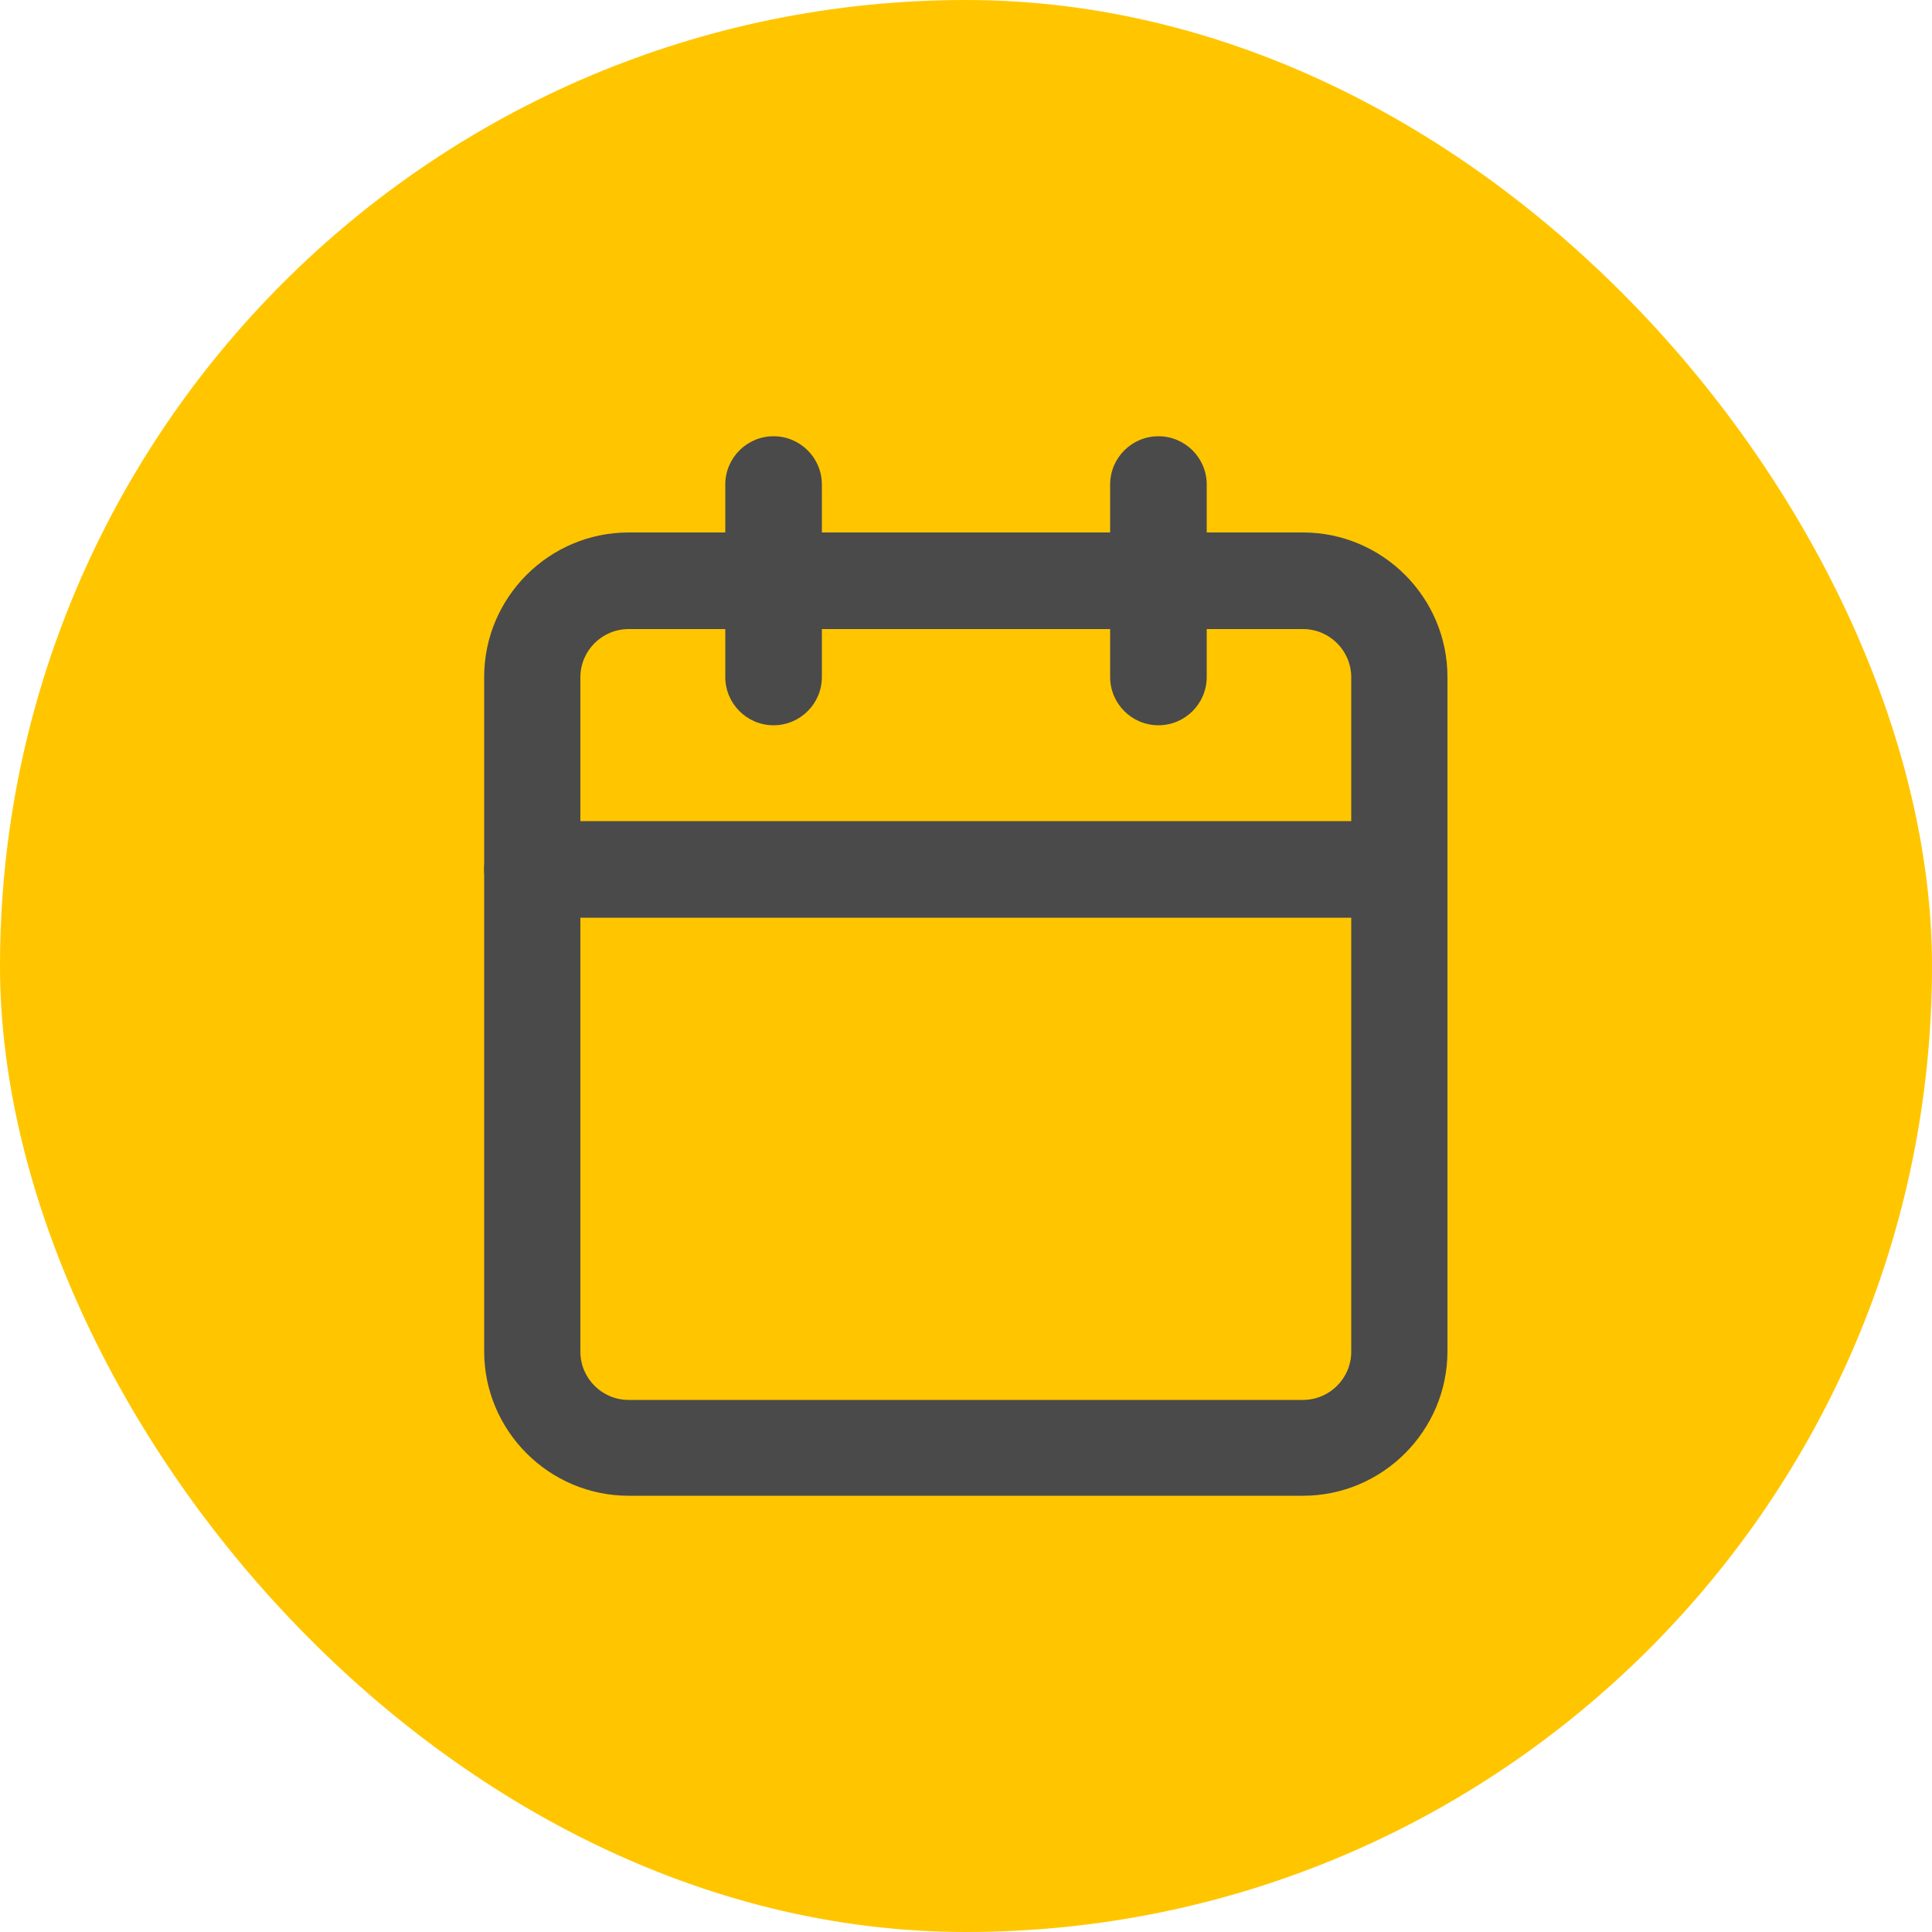 <?xml version="1.0" encoding="UTF-8"?><svg id="_レイヤー_2" xmlns="http://www.w3.org/2000/svg" viewBox="0 0 50 50"><defs><style>.cls-1{fill:#ffc600;}.cls-2{fill:#4a4a4a;}</style></defs><g id="_レイヤー_1-2"><rect class="cls-1" x="0" y="0" width="50" height="50" rx="25" ry="25"/><g id="Icon_feather-calendar"><path class="cls-2" d="m33.72,38.71h-17.45c-2.06,0-3.74-1.68-3.74-3.74v-17.45c0-2.06,1.68-3.74,3.74-3.74h17.45c2.06,0,3.74,1.68,3.74,3.74v17.45c0,2.06-1.68,3.74-3.74,3.74Zm-17.45-22.43c-.69,0-1.25.56-1.25,1.25v17.45c0,.69.56,1.25,1.25,1.25h17.45c.69,0,1.25-.56,1.25-1.25v-17.45c0-.69-.56-1.25-1.25-1.25h-17.45Z"/><path class="cls-2" d="m29.98,18.77c-.69,0-1.25-.56-1.25-1.25v-4.98c0-.69.56-1.25,1.25-1.25s1.25.56,1.25,1.25v4.98c0,.69-.56,1.25-1.25,1.25Z"/><path class="cls-2" d="m20.02,18.77c-.69,0-1.25-.56-1.25-1.25v-4.98c0-.69.56-1.25,1.25-1.25s1.25.56,1.25,1.25v4.98c0,.69-.56,1.25-1.25,1.25Z"/><path class="cls-2" d="m36.22,23.75H13.78c-.69,0-1.25-.56-1.25-1.25s.56-1.25,1.25-1.25h22.43c.69,0,1.25.56,1.25,1.25s-.56,1.25-1.25,1.25Z"/></g></g></svg>